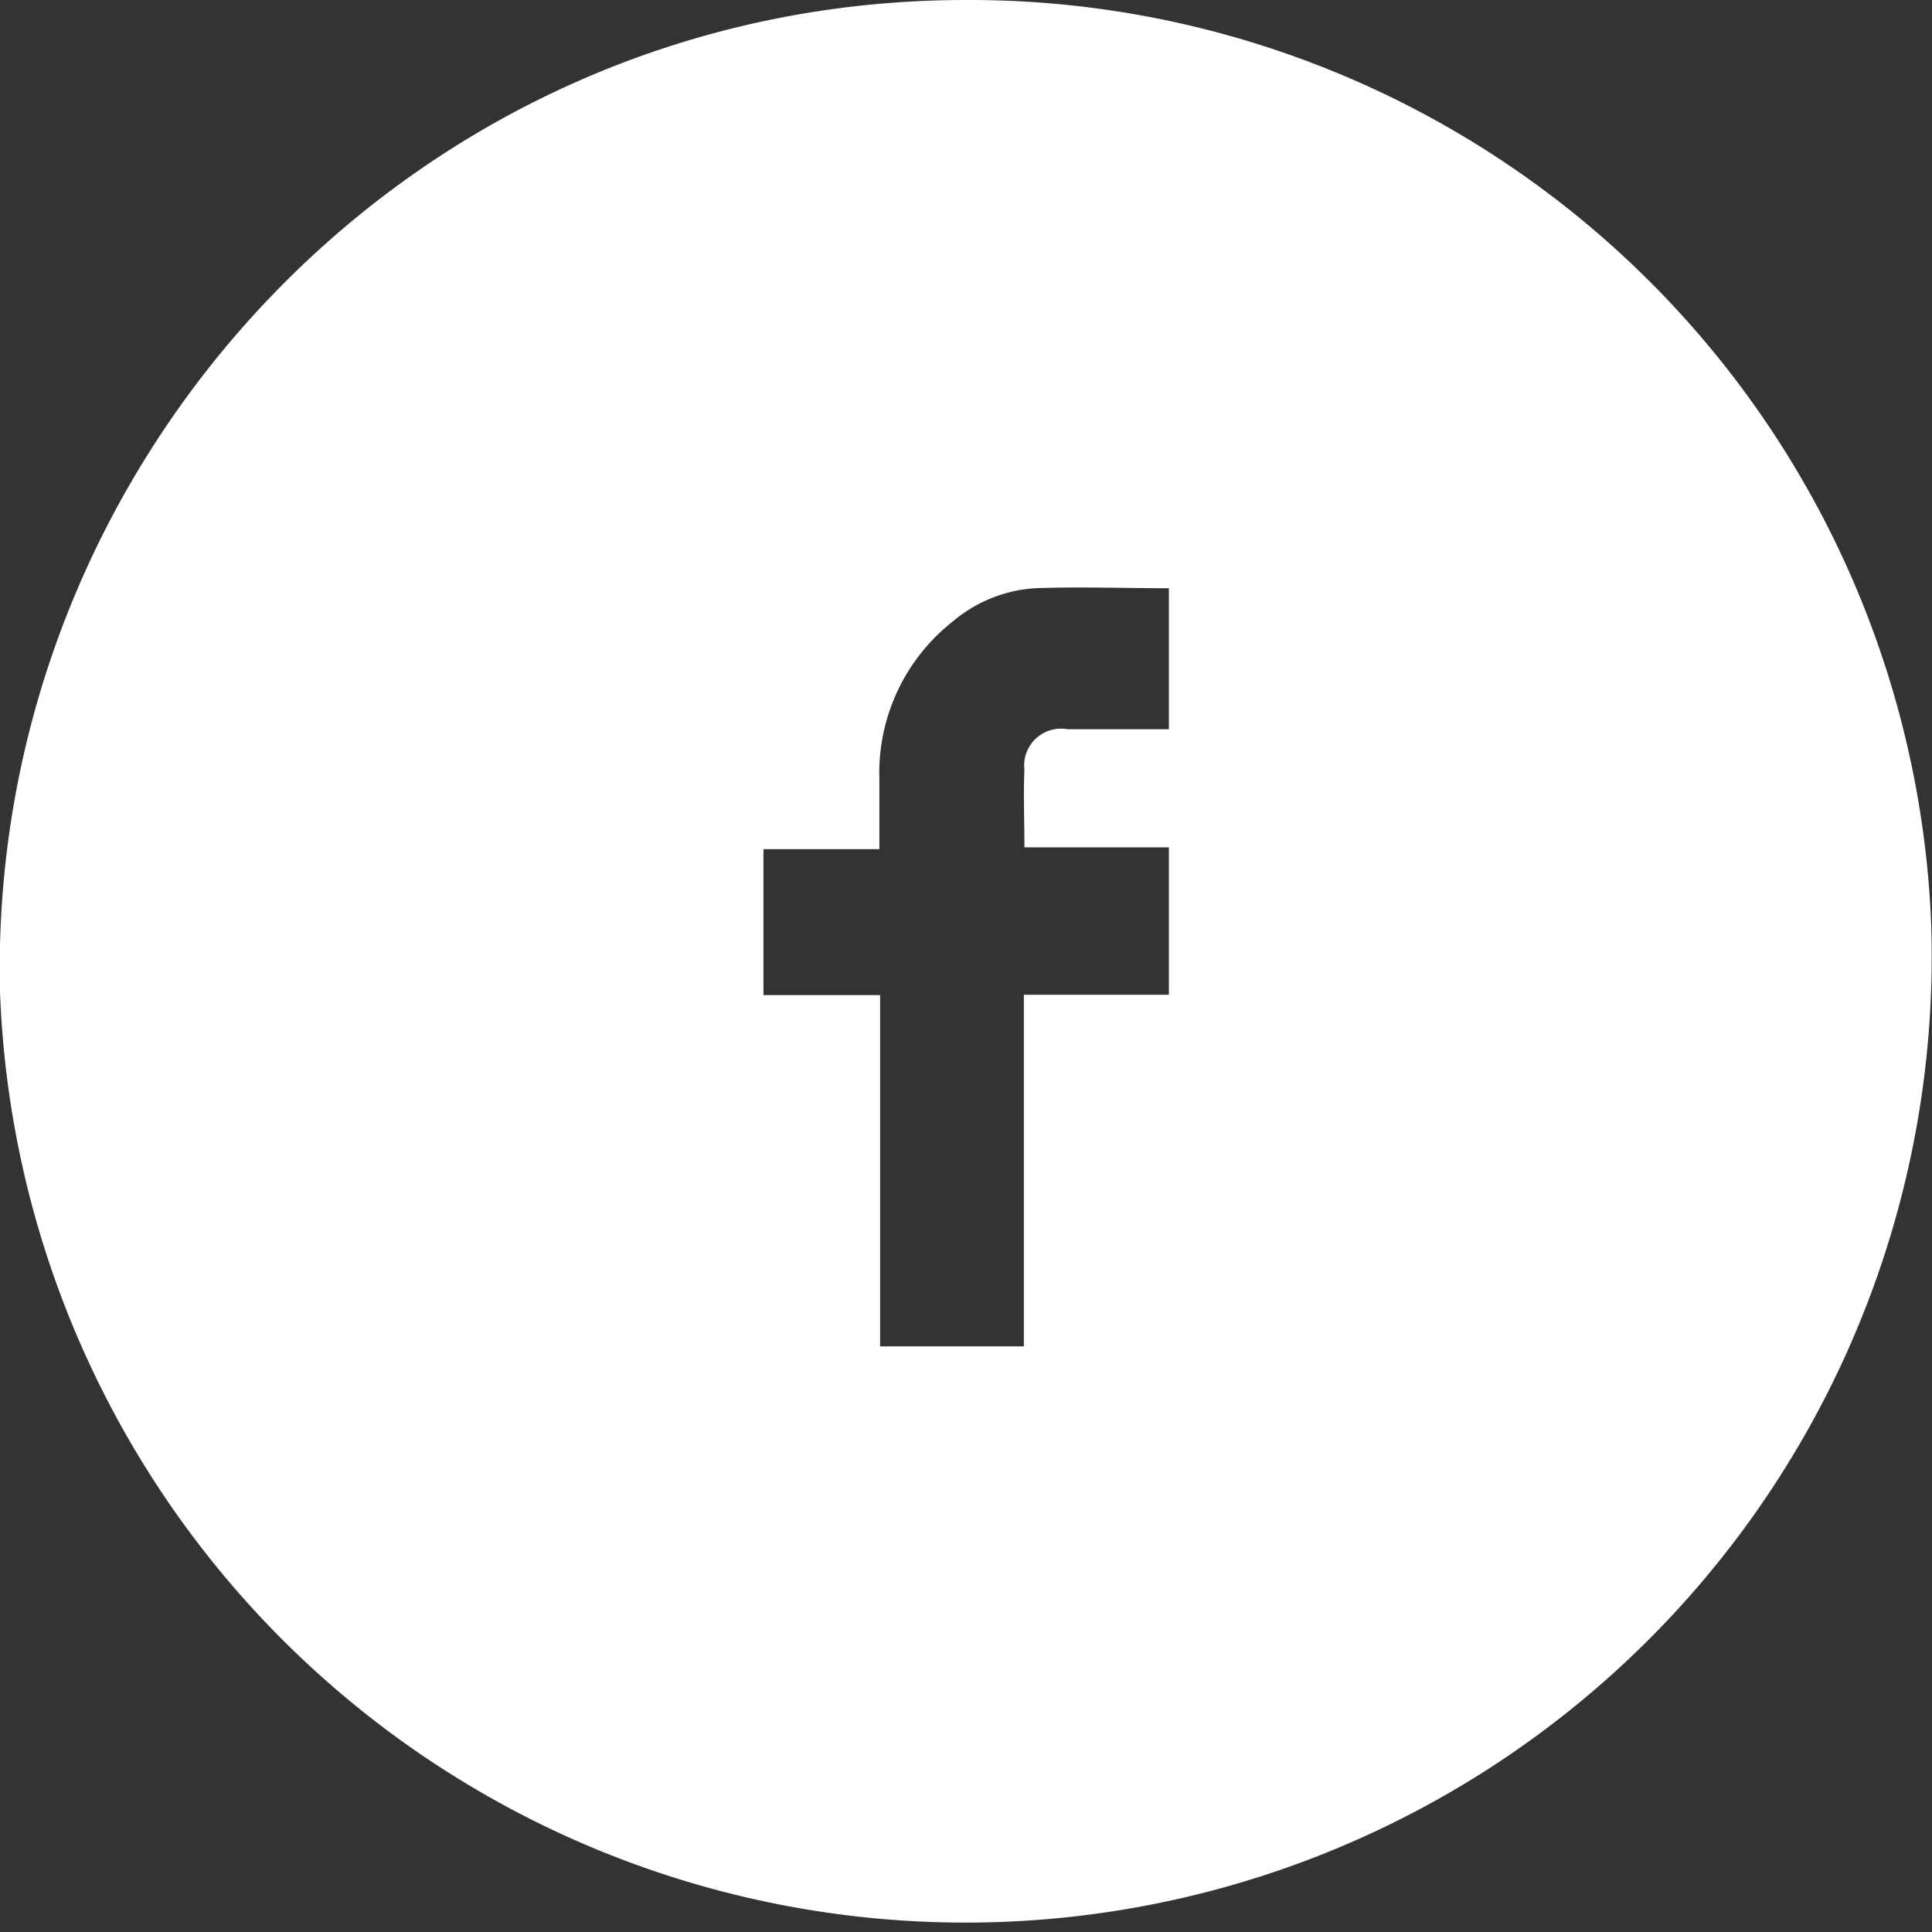 <svg id="Layer_1" data-name="Layer 1" xmlns="http://www.w3.org/2000/svg" viewBox="0 0 104.84 104.84"><rect x="0" y="0" width="104.84" height="104.84" fill="#333333" stroke="none"/><defs><style>.cls-1{fill:#fff;fill-rule:evenodd;}</style></defs><path class="cls-1" d="M104.79,50A52.22,52.22,0,0,0,52.42,0C22.51,0-.68,24.87,0,53.8A52.42,52.42,0,1,0,104.79,50ZM63.43,39.57H57.92a2,2,0,0,0-2.33,2.21c-.06,1.36,0,2.72,0,4.2h7.84v8H55.56V73.06h-7.8V54H41.43V46.08h6.29V42.3a10.46,10.46,0,0,1,4-8.59,7.67,7.67,0,0,1,4.44-1.79c2.39-.09,4.79,0,7.27,0Z"/></svg>